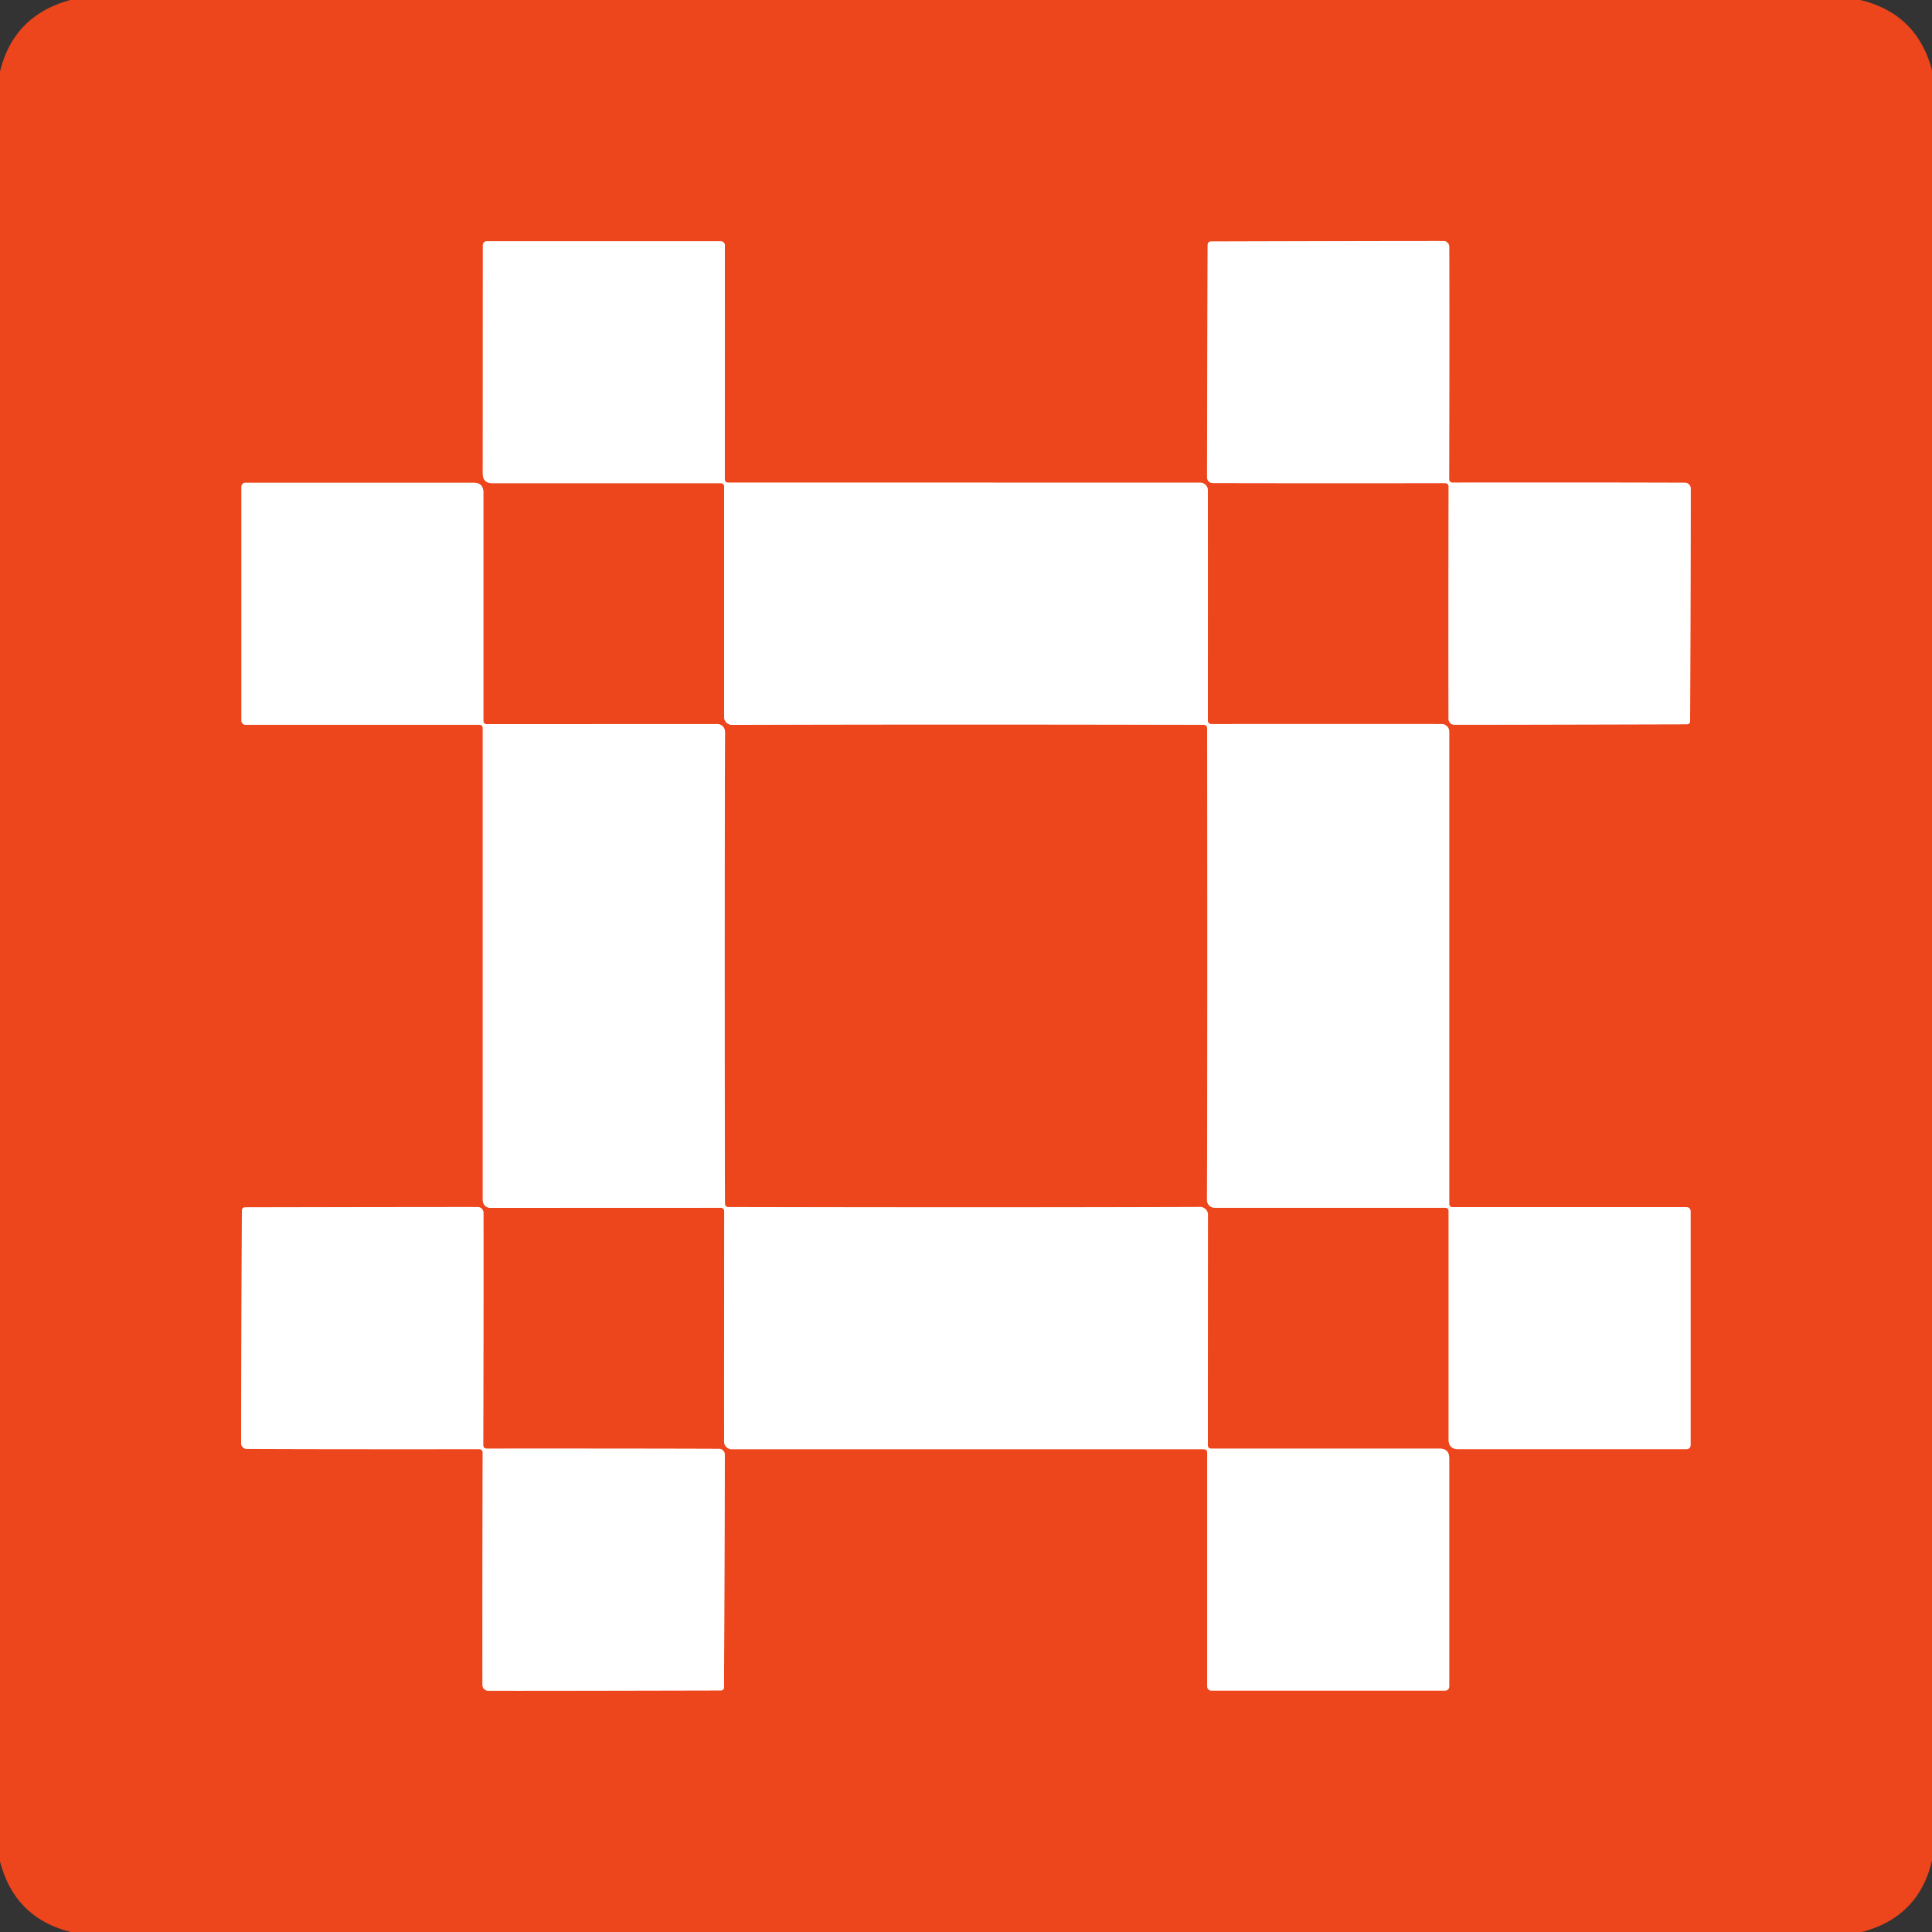 <?xml version="1.0" encoding="UTF-8" standalone="no"?>
<!DOCTYPE svg PUBLIC "-//W3C//DTD SVG 1.1//EN" "http://www.w3.org/Graphics/SVG/1.1/DTD/svg11.dtd">
<svg xmlns="http://www.w3.org/2000/svg" version="1.1" viewBox="0.00 0.00 256.00 256.00">
<rect x="0.00" y="0.00" width="256.00" height="256.00" fill="#333333" stroke="none"/>
<g stroke-width="2.00" fill="none" stroke-linecap="butt">
<path stroke="#f6a28e" vector-effect="non-scaling-stroke" d="
  M 159.84 96.18
  Q 159.95 96.28 159.95 96.50
  Q 160.02 132.61 159.93 159.00
  A 1.04 1.04 0.0 0 0 160.97 160.04
  L 191.51 160.04
  Q 191.95 160.04 191.95 160.48
  L 191.95 190.73
  Q 191.95 192.02 193.23 192.02
  L 223.49 192.02
  A 0.52 0.52 0.0 0 0 224.01 191.50
  L 224.01 160.49
  A 0.54 0.54 0.0 0 0 223.47 159.95
  L 192.49 159.95
  Q 192.03 159.95 192.03 159.49
  L 192.03 96.95
  A 1.01 1.01 0.0 0 0 191.02 95.94
  Q 184.43 95.93 160.49 95.94
  Q 160.29 95.94 160.16 95.81
  Q 160.05 95.70 160.05 95.50
  Q 160.06 71.56 160.05 64.97
  A 1.01 1.01 0.0 0 0 159.04 63.96
  L 96.50 63.95
  Q 96.04 63.95 96.04 63.49
  L 96.05 32.51
  A 0.54 0.54 0.0 0 0 95.51 31.97
  L 64.50 31.97
  A 0.52 0.52 0.0 0 0 63.98 32.49
  L 63.97 62.75
  Q 63.97 64.03 65.26 64.03
  L 95.51 64.03
  Q 95.95 64.03 95.95 64.47
  L 95.95 95.01
  A 1.04 1.04 0.0 0 0 96.99 96.05
  Q 123.38 95.96 159.49 96.04
  Q 159.70 96.04 159.84 96.18"
/>
<path stroke="#f6a28e" vector-effect="non-scaling-stroke" d="
  M 191.83 64.15
  Q 191.95 64.27 191.95 64.50
  Q 191.91 84.48 191.94 95.28
  A 0.76 0.76 0.0 0 0 192.70 96.03
  Q 197.91 96.04 223.52 95.97
  Q 223.71 95.97 223.84 95.85
  Q 223.95 95.74 223.95 95.55
  Q 224.04 69.94 224.03 64.73
  A 0.76 0.76 0.0 0 0 223.28 63.97
  Q 212.48 63.93 192.50 63.95
  Q 192.28 63.95 192.15 63.83
  Q 192.02 63.70 192.02 63.47
  Q 192.06 43.49 192.03 32.69
  A 0.76 0.76 0.0 0 0 191.27 31.94
  Q 186.06 31.93 160.45 32.00
  Q 160.26 32.00 160.14 32.12
  Q 160.03 32.23 160.02 32.42
  Q 159.94 58.03 159.94 63.24
  A 0.76 0.76 0.0 0 0 160.69 64.01
  Q 171.49 64.04 191.47 64.02
  Q 191.70 64.02 191.83 64.15"
/>
<path stroke="#f6a28e" vector-effect="non-scaling-stroke" d="
  M 96.19 159.84
  Q 96.06 159.70 96.06 159.48
  Q 95.98 123.37 96.07 96.98
  A 1.04 1.04 0.0 0 0 95.03 95.94
  L 64.49 95.95
  Q 64.05 95.95 64.05 95.51
  L 64.05 65.26
  Q 64.05 63.97 62.77 63.97
  L 32.51 63.97
  A 0.52 0.52 0.0 0 0 31.99 64.49
  L 31.99 95.50
  A 0.54 0.54 0.0 0 0 32.53 96.04
  L 63.51 96.04
  Q 63.97 96.04 63.97 96.50
  L 63.97 159.04
  A 1.01 1.01 0.0 0 0 64.98 160.05
  Q 71.57 160.05 95.51 160.04
  Q 95.71 160.04 95.82 160.15
  Q 95.96 160.29 95.96 160.49
  Q 95.94 184.43 95.95 191.02
  A 1.01 1.01 0.0 0 0 96.96 192.03
  L 159.50 192.03
  Q 159.96 192.03 159.96 192.49
  L 159.96 223.47
  A 0.54 0.54 0.0 0 0 160.50 224.01
  L 191.51 224.01
  A 0.52 0.52 0.0 0 0 192.03 223.49
  L 192.03 193.23
  Q 192.03 191.95 190.74 191.95
  L 160.49 191.95
  Q 160.05 191.95 160.05 191.51
  L 160.06 160.97
  A 1.04 1.04 0.0 0 0 159.02 159.93
  Q 132.63 160.02 96.52 159.94
  Q 96.30 159.94 96.19 159.84"
/>
<path stroke="#f6a28e" vector-effect="non-scaling-stroke" d="
  M 64.16 191.83
  Q 64.03 191.70 64.03 191.47
  Q 64.08 171.49 64.06 160.69
  A 0.76 0.76 0.0 0 0 63.30 159.94
  Q 58.09 159.93 32.48 159.98
  Q 32.28 159.98 32.16 160.10
  Q 32.05 160.21 32.05 160.41
  Q 31.95 186.02 31.95 191.23
  A 0.76 0.76 0.0 0 0 32.70 191.99
  Q 43.50 192.04 63.48 192.02
  Q 63.71 192.02 63.83 192.15
  Q 63.96 192.28 63.96 192.50
  Q 63.91 212.48 63.93 223.28
  A 0.76 0.76 0.0 0 0 64.69 224.03
  Q 69.90 224.05 95.52 223.99
  Q 95.71 223.99 95.83 223.87
  Q 95.94 223.76 95.94 223.57
  Q 96.04 197.95 96.04 192.74
  A 0.76 0.76 0.0 0 0 95.29 191.98
  Q 84.49 191.94 64.51 191.95
  Q 64.28 191.95 64.16 191.83"
/>
</g>
<path fill="#ed451c" d="
  M 246.50 0.00
  Q 254.00 1.81 256.00 9.29
  L 256.00 246.51
  Q 254.27 254.00 246.72 256.00
  L 9.39 256.00
  Q 1.93 254.14 0.00 246.63
  L 0.00 9.49
  Q 1.80 2.06 9.31 0.00
  L 246.50 0.00
  Z
  M 159.84 96.18
  Q 159.95 96.28 159.95 96.50
  Q 160.02 132.61 159.93 159.00
  A 1.04 1.04 0.0 0 0 160.97 160.04
  L 191.51 160.04
  Q 191.95 160.04 191.95 160.48
  L 191.95 190.73
  Q 191.95 192.02 193.23 192.02
  L 223.49 192.02
  A 0.52 0.52 0.0 0 0 224.01 191.50
  L 224.01 160.49
  A 0.54 0.54 0.0 0 0 223.47 159.95
  L 192.49 159.95
  Q 192.03 159.95 192.03 159.49
  L 192.03 96.95
  A 1.01 1.01 0.0 0 0 191.02 95.94
  Q 184.43 95.93 160.49 95.94
  Q 160.29 95.94 160.16 95.81
  Q 160.05 95.70 160.05 95.50
  Q 160.06 71.56 160.05 64.97
  A 1.01 1.01 0.0 0 0 159.04 63.96
  L 96.50 63.95
  Q 96.04 63.95 96.04 63.49
  L 96.05 32.51
  A 0.54 0.54 0.0 0 0 95.51 31.97
  L 64.50 31.97
  A 0.52 0.52 0.0 0 0 63.98 32.49
  L 63.97 62.75
  Q 63.97 64.03 65.26 64.03
  L 95.51 64.03
  Q 95.95 64.03 95.95 64.47
  L 95.95 95.01
  A 1.04 1.04 0.0 0 0 96.99 96.05
  Q 123.38 95.96 159.49 96.04
  Q 159.70 96.04 159.84 96.18
  Z
  M 191.83 64.15
  Q 191.95 64.27 191.95 64.50
  Q 191.91 84.48 191.94 95.28
  A 0.76 0.76 0.0 0 0 192.70 96.03
  Q 197.91 96.04 223.52 95.97
  Q 223.71 95.97 223.84 95.85
  Q 223.95 95.74 223.95 95.55
  Q 224.04 69.94 224.03 64.73
  A 0.76 0.76 0.0 0 0 223.28 63.97
  Q 212.48 63.93 192.50 63.95
  Q 192.28 63.95 192.15 63.83
  Q 192.02 63.70 192.02 63.47
  Q 192.06 43.49 192.03 32.69
  A 0.76 0.76 0.0 0 0 191.27 31.94
  Q 186.06 31.93 160.45 32.00
  Q 160.26 32.00 160.14 32.12
  Q 160.03 32.23 160.02 32.42
  Q 159.94 58.03 159.94 63.24
  A 0.76 0.76 0.0 0 0 160.69 64.01
  Q 171.49 64.04 191.47 64.02
  Q 191.70 64.02 191.83 64.15
  Z
  M 96.19 159.84
  Q 96.06 159.70 96.06 159.48
  Q 95.98 123.37 96.07 96.98
  A 1.04 1.04 0.0 0 0 95.03 95.94
  L 64.49 95.95
  Q 64.05 95.95 64.05 95.51
  L 64.05 65.26
  Q 64.05 63.97 62.77 63.97
  L 32.51 63.97
  A 0.52 0.52 0.0 0 0 31.99 64.49
  L 31.99 95.50
  A 0.54 0.54 0.0 0 0 32.53 96.04
  L 63.51 96.04
  Q 63.97 96.04 63.97 96.50
  L 63.97 159.04
  A 1.01 1.01 0.0 0 0 64.98 160.05
  Q 71.57 160.05 95.51 160.04
  Q 95.71 160.04 95.82 160.15
  Q 95.96 160.29 95.96 160.49
  Q 95.94 184.43 95.95 191.02
  A 1.01 1.01 0.0 0 0 96.96 192.03
  L 159.50 192.03
  Q 159.96 192.03 159.96 192.49
  L 159.96 223.47
  A 0.54 0.54 0.0 0 0 160.50 224.01
  L 191.51 224.01
  A 0.52 0.52 0.0 0 0 192.03 223.49
  L 192.03 193.23
  Q 192.03 191.95 190.74 191.95
  L 160.49 191.95
  Q 160.05 191.95 160.05 191.51
  L 160.06 160.97
  A 1.04 1.04 0.0 0 0 159.02 159.93
  Q 132.63 160.02 96.52 159.94
  Q 96.30 159.94 96.19 159.84
  Z
  M 64.16 191.83
  Q 64.03 191.70 64.03 191.47
  Q 64.08 171.49 64.06 160.69
  A 0.76 0.76 0.0 0 0 63.30 159.94
  Q 58.09 159.93 32.48 159.98
  Q 32.28 159.98 32.16 160.10
  Q 32.05 160.21 32.05 160.41
  Q 31.95 186.02 31.95 191.23
  A 0.76 0.76 0.0 0 0 32.70 191.99
  Q 43.50 192.04 63.48 192.02
  Q 63.71 192.02 63.83 192.15
  Q 63.96 192.28 63.96 192.50
  Q 63.91 212.48 63.93 223.28
  A 0.76 0.76 0.0 0 0 64.69 224.03
  Q 69.90 224.05 95.52 223.99
  Q 95.71 223.99 95.83 223.87
  Q 95.94 223.76 95.94 223.57
  Q 96.04 197.95 96.04 192.74
  A 0.76 0.76 0.0 0 0 95.29 191.98
  Q 84.49 191.94 64.51 191.95
  Q 64.28 191.95 64.16 191.83
  Z"
/>
<path fill="#ffffff" d="
  M 160.16 95.81
  Q 160.29 95.94 160.49 95.94
  Q 184.43 95.93 191.02 95.94
  A 1.01 1.01 0.0 0 1 192.03 96.95
  L 192.03 159.49
  Q 192.03 159.95 192.49 159.95
  L 223.47 159.95
  A 0.54 0.54 0.0 0 1 224.01 160.49
  L 224.01 191.50
  A 0.52 0.52 0.0 0 1 223.49 192.02
  L 193.23 192.02
  Q 191.95 192.02 191.95 190.73
  L 191.95 160.48
  Q 191.95 160.04 191.51 160.04
  L 160.97 160.04
  A 1.04 1.04 0.0 0 1 159.93 159.00
  Q 160.02 132.61 159.95 96.50
  Q 159.95 96.28 159.84 96.18
  Q 159.70 96.04 159.49 96.04
  Q 123.38 95.96 96.99 96.05
  A 1.04 1.04 0.0 0 1 95.95 95.01
  L 95.95 64.47
  Q 95.95 64.03 95.51 64.03
  L 65.26 64.03
  Q 63.97 64.03 63.97 62.75
  L 63.98 32.49
  A 0.52 0.52 0.0 0 1 64.50 31.97
  L 95.51 31.97
  A 0.54 0.54 0.0 0 1 96.05 32.51
  L 96.04 63.49
  Q 96.04 63.95 96.50 63.95
  L 159.04 63.96
  A 1.01 1.01 0.0 0 1 160.05 64.97
  Q 160.06 71.56 160.05 95.50
  Q 160.05 95.70 160.16 95.81
  Z"
/>
<path fill="#ffffff" d="
  M 192.15 63.83
  Q 192.28 63.95 192.50 63.95
  Q 212.48 63.93 223.28 63.97
  A 0.76 0.76 0.0 0 1 224.03 64.73
  Q 224.04 69.94 223.95 95.55
  Q 223.95 95.74 223.84 95.85
  Q 223.71 95.97 223.52 95.97
  Q 197.91 96.04 192.70 96.03
  A 0.76 0.76 0.0 0 1 191.94 95.28
  Q 191.91 84.48 191.95 64.50
  Q 191.95 64.27 191.83 64.15
  Q 191.70 64.02 191.47 64.02
  Q 171.49 64.04 160.69 64.01
  A 0.76 0.76 0.0 0 1 159.94 63.24
  Q 159.94 58.03 160.02 32.42
  Q 160.03 32.23 160.14 32.12
  Q 160.26 32.00 160.45 32.00
  Q 186.06 31.93 191.27 31.94
  A 0.76 0.76 0.0 0 1 192.03 32.69
  Q 192.06 43.49 192.02 63.47
  Q 192.02 63.70 192.15 63.83
  Z"
/>
<path fill="#ffffff" d="
  M 96.19 159.84
  Q 96.30 159.94 96.52 159.94
  Q 132.63 160.02 159.02 159.93
  A 1.04 1.04 0.0 0 1 160.06 160.97
  L 160.05 191.51
  Q 160.05 191.95 160.49 191.95
  L 190.74 191.95
  Q 192.03 191.95 192.03 193.23
  L 192.03 223.49
  A 0.52 0.52 0.0 0 1 191.51 224.01
  L 160.50 224.01
  A 0.54 0.54 0.0 0 1 159.96 223.47
  L 159.96 192.49
  Q 159.96 192.03 159.50 192.03
  L 96.96 192.03
  A 1.01 1.01 0.0 0 1 95.95 191.02
  Q 95.94 184.43 95.96 160.49
  Q 95.96 160.29 95.82 160.15
  Q 95.71 160.04 95.51 160.04
  Q 71.57 160.05 64.98 160.05
  A 1.01 1.01 0.0 0 1 63.97 159.04
  L 63.97 96.50
  Q 63.97 96.04 63.51 96.04
  L 32.53 96.04
  A 0.54 0.54 0.0 0 1 31.99 95.50
  L 31.99 64.49
  A 0.52 0.52 0.0 0 1 32.51 63.97
  L 62.77 63.97
  Q 64.05 63.97 64.05 65.26
  L 64.05 95.51
  Q 64.05 95.95 64.49 95.95
  L 95.03 95.94
  A 1.04 1.04 0.0 0 1 96.07 96.98
  Q 95.98 123.37 96.06 159.48
  Q 96.06 159.70 96.19 159.84
  Z"
/>
<path fill="#ffffff" d="
  M 64.16 191.83
  Q 64.28 191.95 64.51 191.95
  Q 84.49 191.94 95.29 191.98
  A 0.76 0.76 0.0 0 1 96.04 192.74
  Q 96.04 197.95 95.94 223.57
  Q 95.94 223.76 95.83 223.87
  Q 95.71 223.99 95.52 223.99
  Q 69.90 224.05 64.69 224.03
  A 0.76 0.76 0.0 0 1 63.93 223.28
  Q 63.91 212.48 63.96 192.50
  Q 63.96 192.28 63.83 192.15
  Q 63.71 192.02 63.48 192.02
  Q 43.50 192.04 32.70 191.99
  A 0.76 0.76 0.0 0 1 31.95 191.23
  Q 31.95 186.02 32.05 160.41
  Q 32.05 160.21 32.16 160.10
  Q 32.28 159.98 32.48 159.98
  Q 58.09 159.93 63.30 159.94
  A 0.76 0.76 0.0 0 1 64.06 160.69
  Q 64.08 171.49 64.03 191.47
  Q 64.03 191.70 64.16 191.83
  Z"
/>
</svg>
